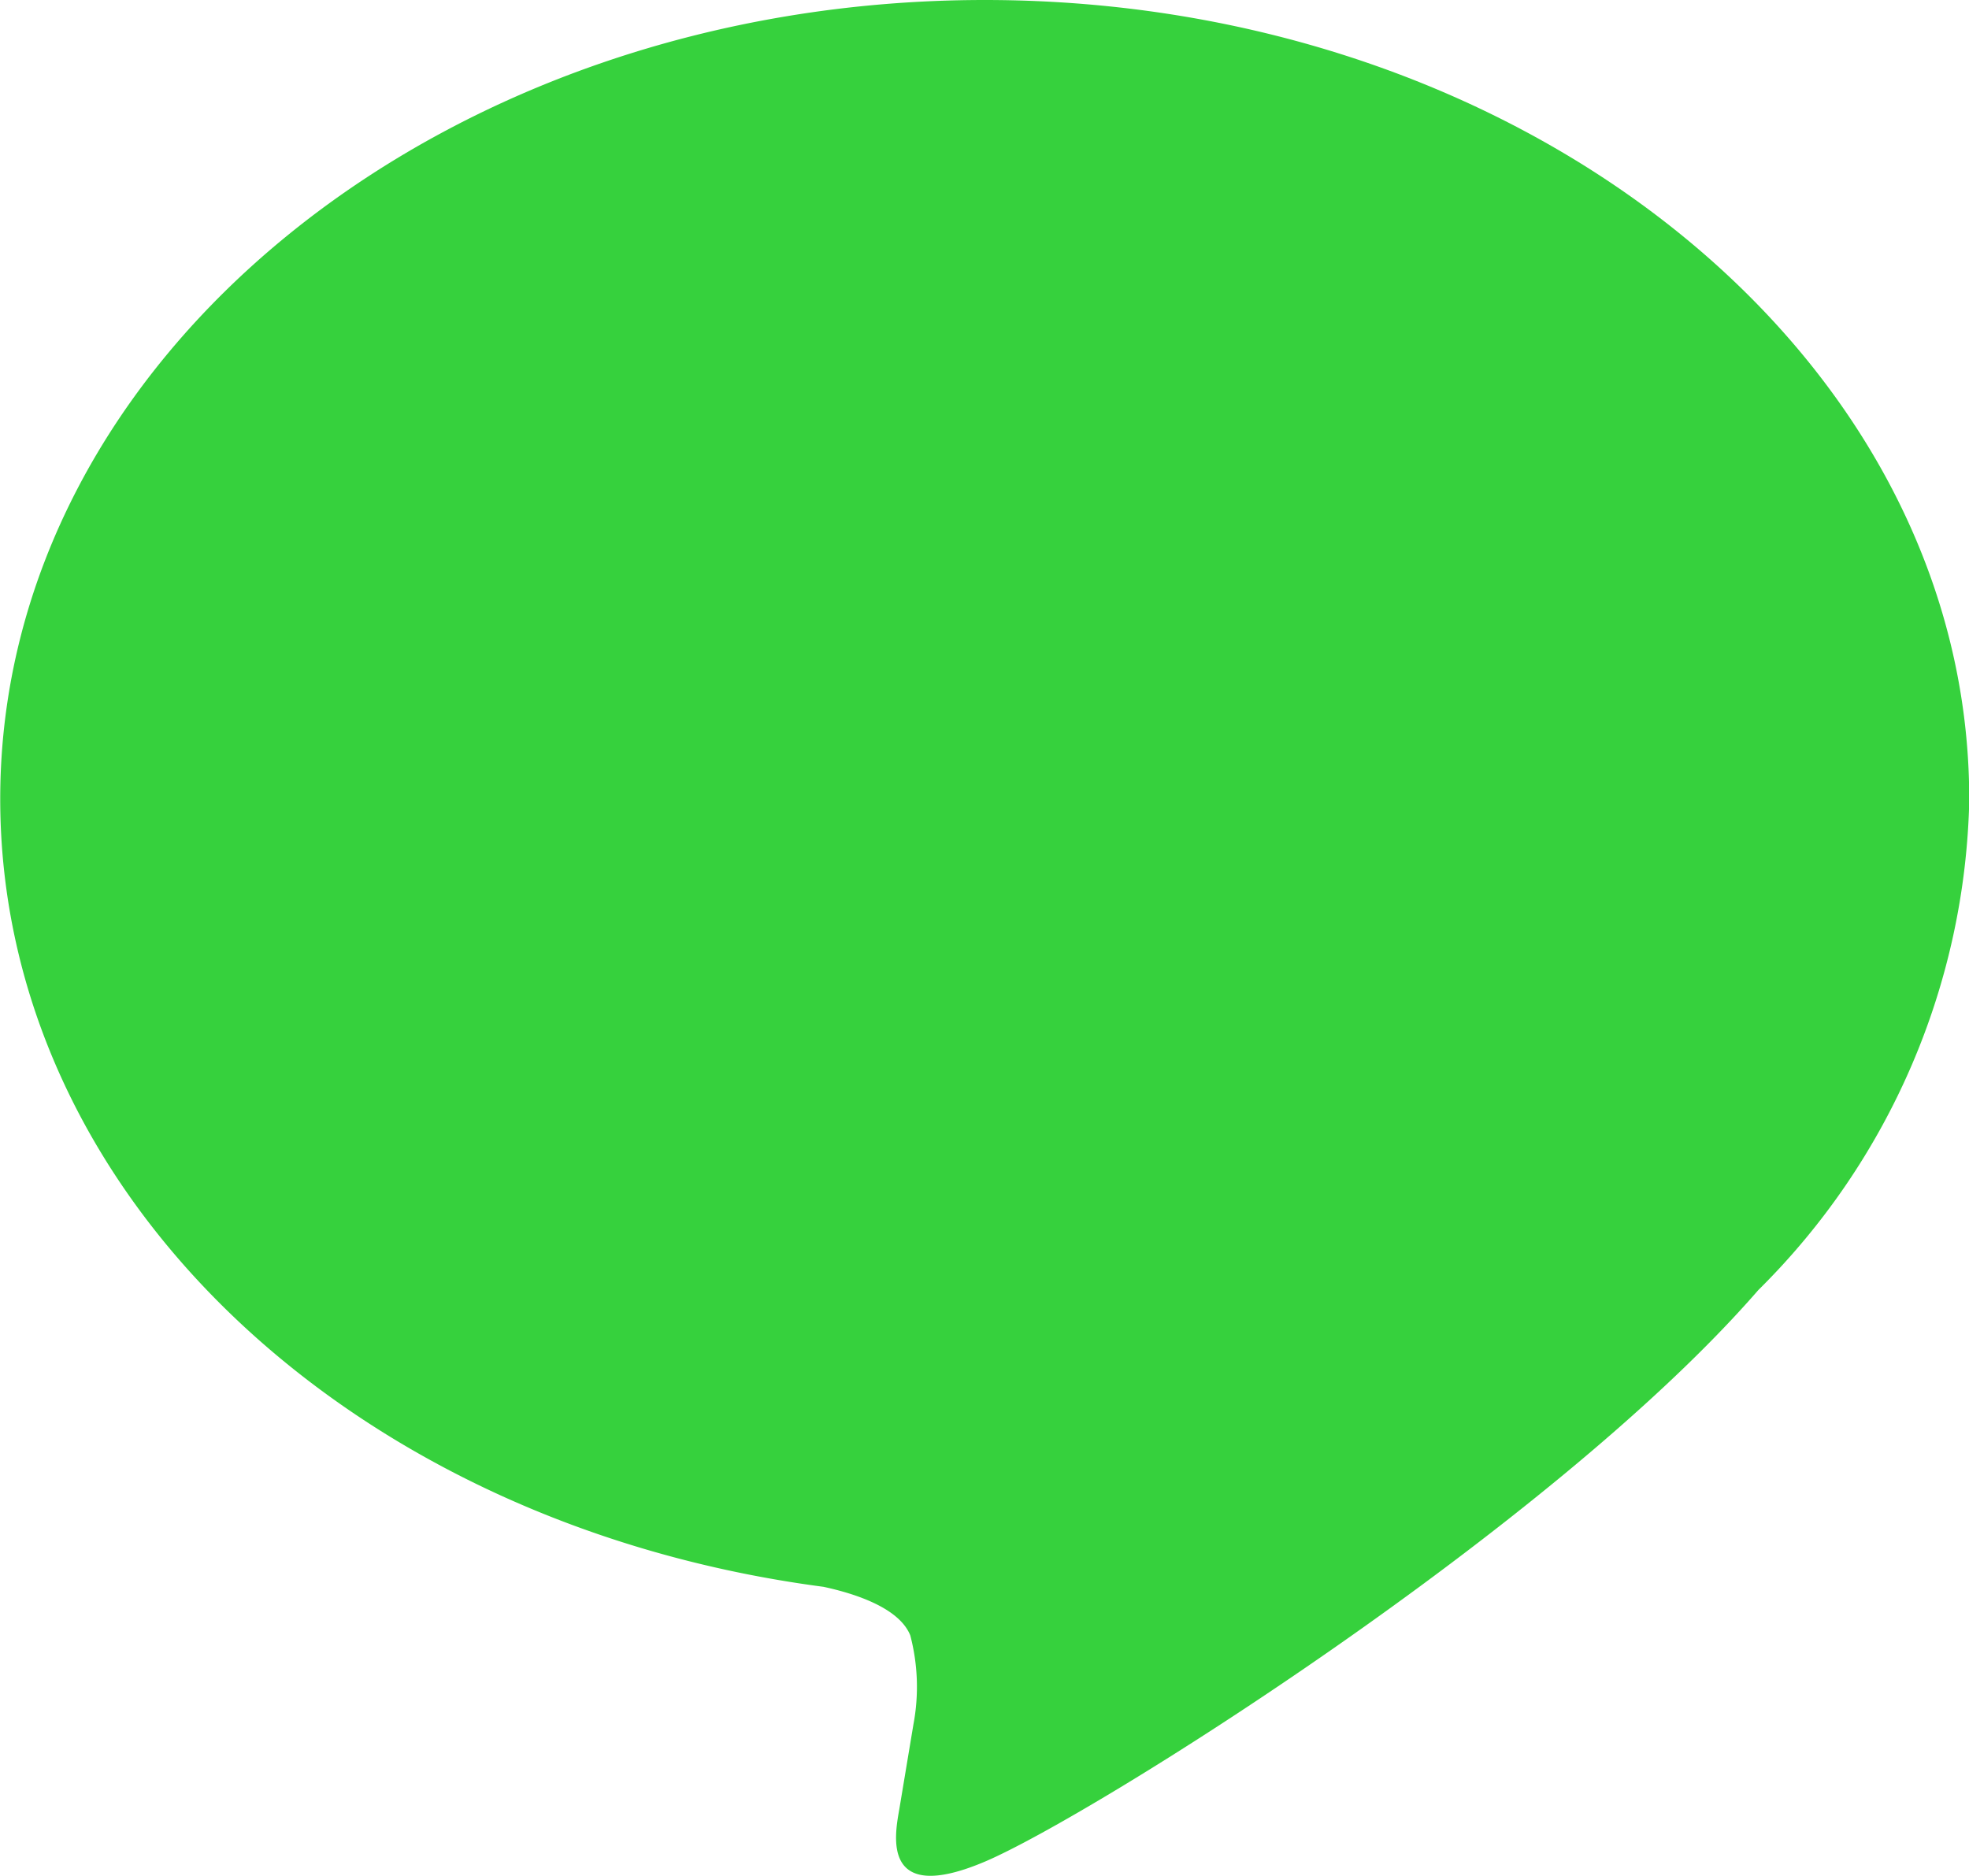 <svg xmlns="http://www.w3.org/2000/svg" width="26.238" height="25" viewBox="0 0 26.238 25">
  <path id="パス_85" data-name="パス 85" d="M403.3,267.551c0-5.87-5.885-10.646-13.119-10.646s-13.119,4.776-13.119,10.646c0,5.263,4.667,9.67,10.971,10.5.427.092,1.009.282,1.156.647a2.7,2.7,0,0,1,.042,1.186s-.154.925-.187,1.123c-.057.331-.264,1.3,1.137.707s7.555-4.449,10.308-7.617h0a9.472,9.472,0,0,0,2.812-6.55" transform="translate(-377.059 -256.905)" fill="#36d13d"/>
</svg>
